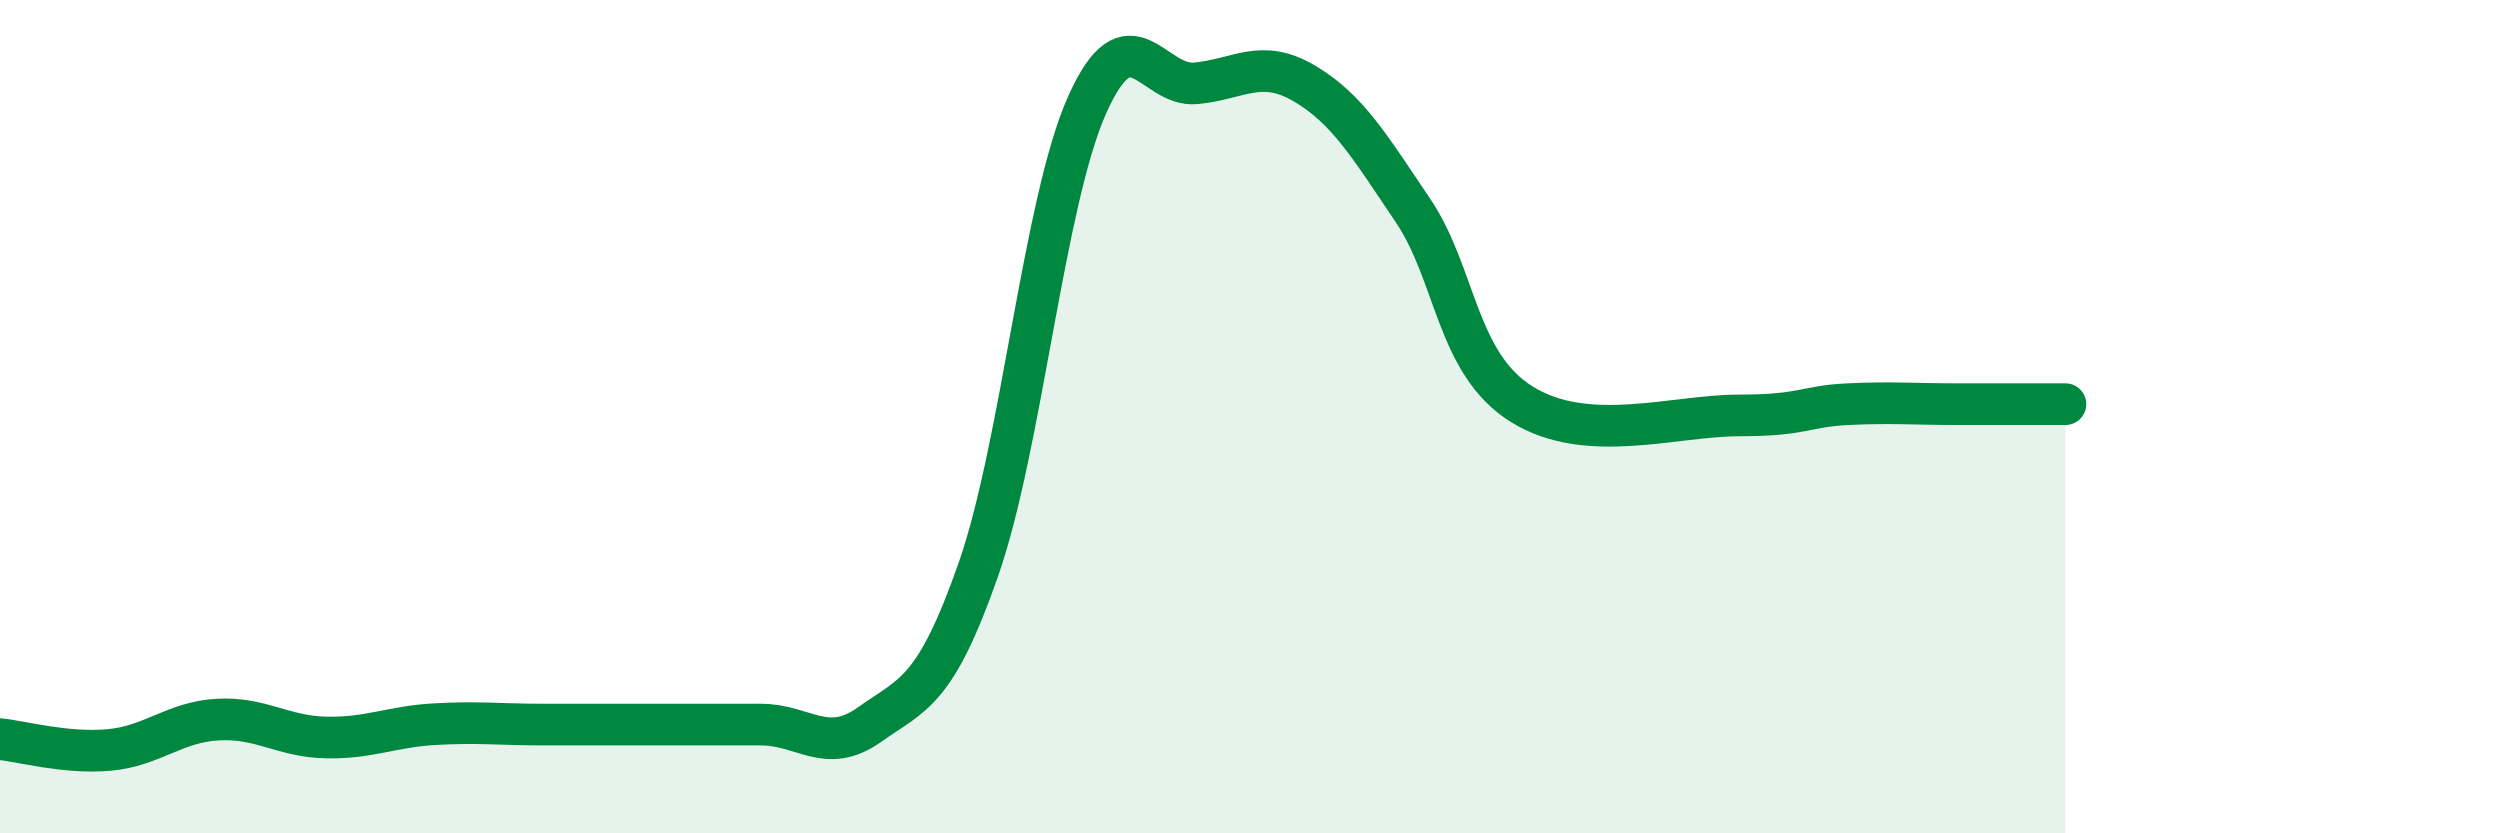 
    <svg width="60" height="20" viewBox="0 0 60 20" xmlns="http://www.w3.org/2000/svg">
      <path
        d="M 0,17.74 C 0.52,17.79 1.57,18.09 2.61,18 C 3.65,17.91 4.18,17.33 5.22,17.27 C 6.26,17.21 6.79,17.68 7.83,17.7 C 8.87,17.72 9.39,17.44 10.43,17.38 C 11.47,17.32 12,17.39 13.04,17.39 C 14.08,17.39 14.61,17.39 15.65,17.39 C 16.69,17.39 17.22,17.39 18.26,17.39 C 19.3,17.39 19.83,18.13 20.87,17.39 C 21.91,16.65 22.44,16.64 23.48,13.67 C 24.52,10.7 25.05,4.85 26.09,2.52 C 27.13,0.19 27.66,2.1 28.7,2 C 29.74,1.9 30.26,1.39 31.3,2 C 32.34,2.61 32.87,3.51 33.91,5.05 C 34.95,6.59 34.95,8.72 36.52,9.7 C 38.09,10.68 40.17,9.97 41.74,9.97 C 43.31,9.97 43.31,9.75 44.35,9.7 C 45.39,9.65 45.92,9.7 46.96,9.7 C 48,9.7 49.05,9.7 49.57,9.7L49.57 20L0 20Z"
        fill="#008740"
        opacity="0.1"
        stroke-linecap="round"
        stroke-linejoin="round"
      />
      <path
        d="M 0,17.74 C 0.52,17.79 1.57,18.09 2.61,18 C 3.65,17.91 4.18,17.33 5.22,17.27 C 6.26,17.21 6.79,17.68 7.83,17.7 C 8.87,17.72 9.39,17.44 10.43,17.38 C 11.47,17.32 12,17.39 13.04,17.39 C 14.08,17.39 14.61,17.39 15.65,17.39 C 16.69,17.39 17.22,17.39 18.26,17.39 C 19.3,17.39 19.83,18.13 20.87,17.39 C 21.91,16.65 22.44,16.64 23.48,13.67 C 24.52,10.7 25.05,4.85 26.09,2.52 C 27.13,0.19 27.66,2.1 28.7,2 C 29.74,1.9 30.26,1.39 31.3,2 C 32.34,2.61 32.87,3.51 33.91,5.05 C 34.95,6.59 34.95,8.72 36.52,9.7 C 38.09,10.68 40.17,9.97 41.74,9.97 C 43.31,9.97 43.31,9.75 44.35,9.7 C 45.39,9.65 45.92,9.7 46.96,9.7 C 48,9.7 49.05,9.7 49.57,9.7"
        stroke="#008740"
        stroke-width="1"
        fill="none"
        stroke-linecap="round"
        stroke-linejoin="round"
      />
    </svg>
  